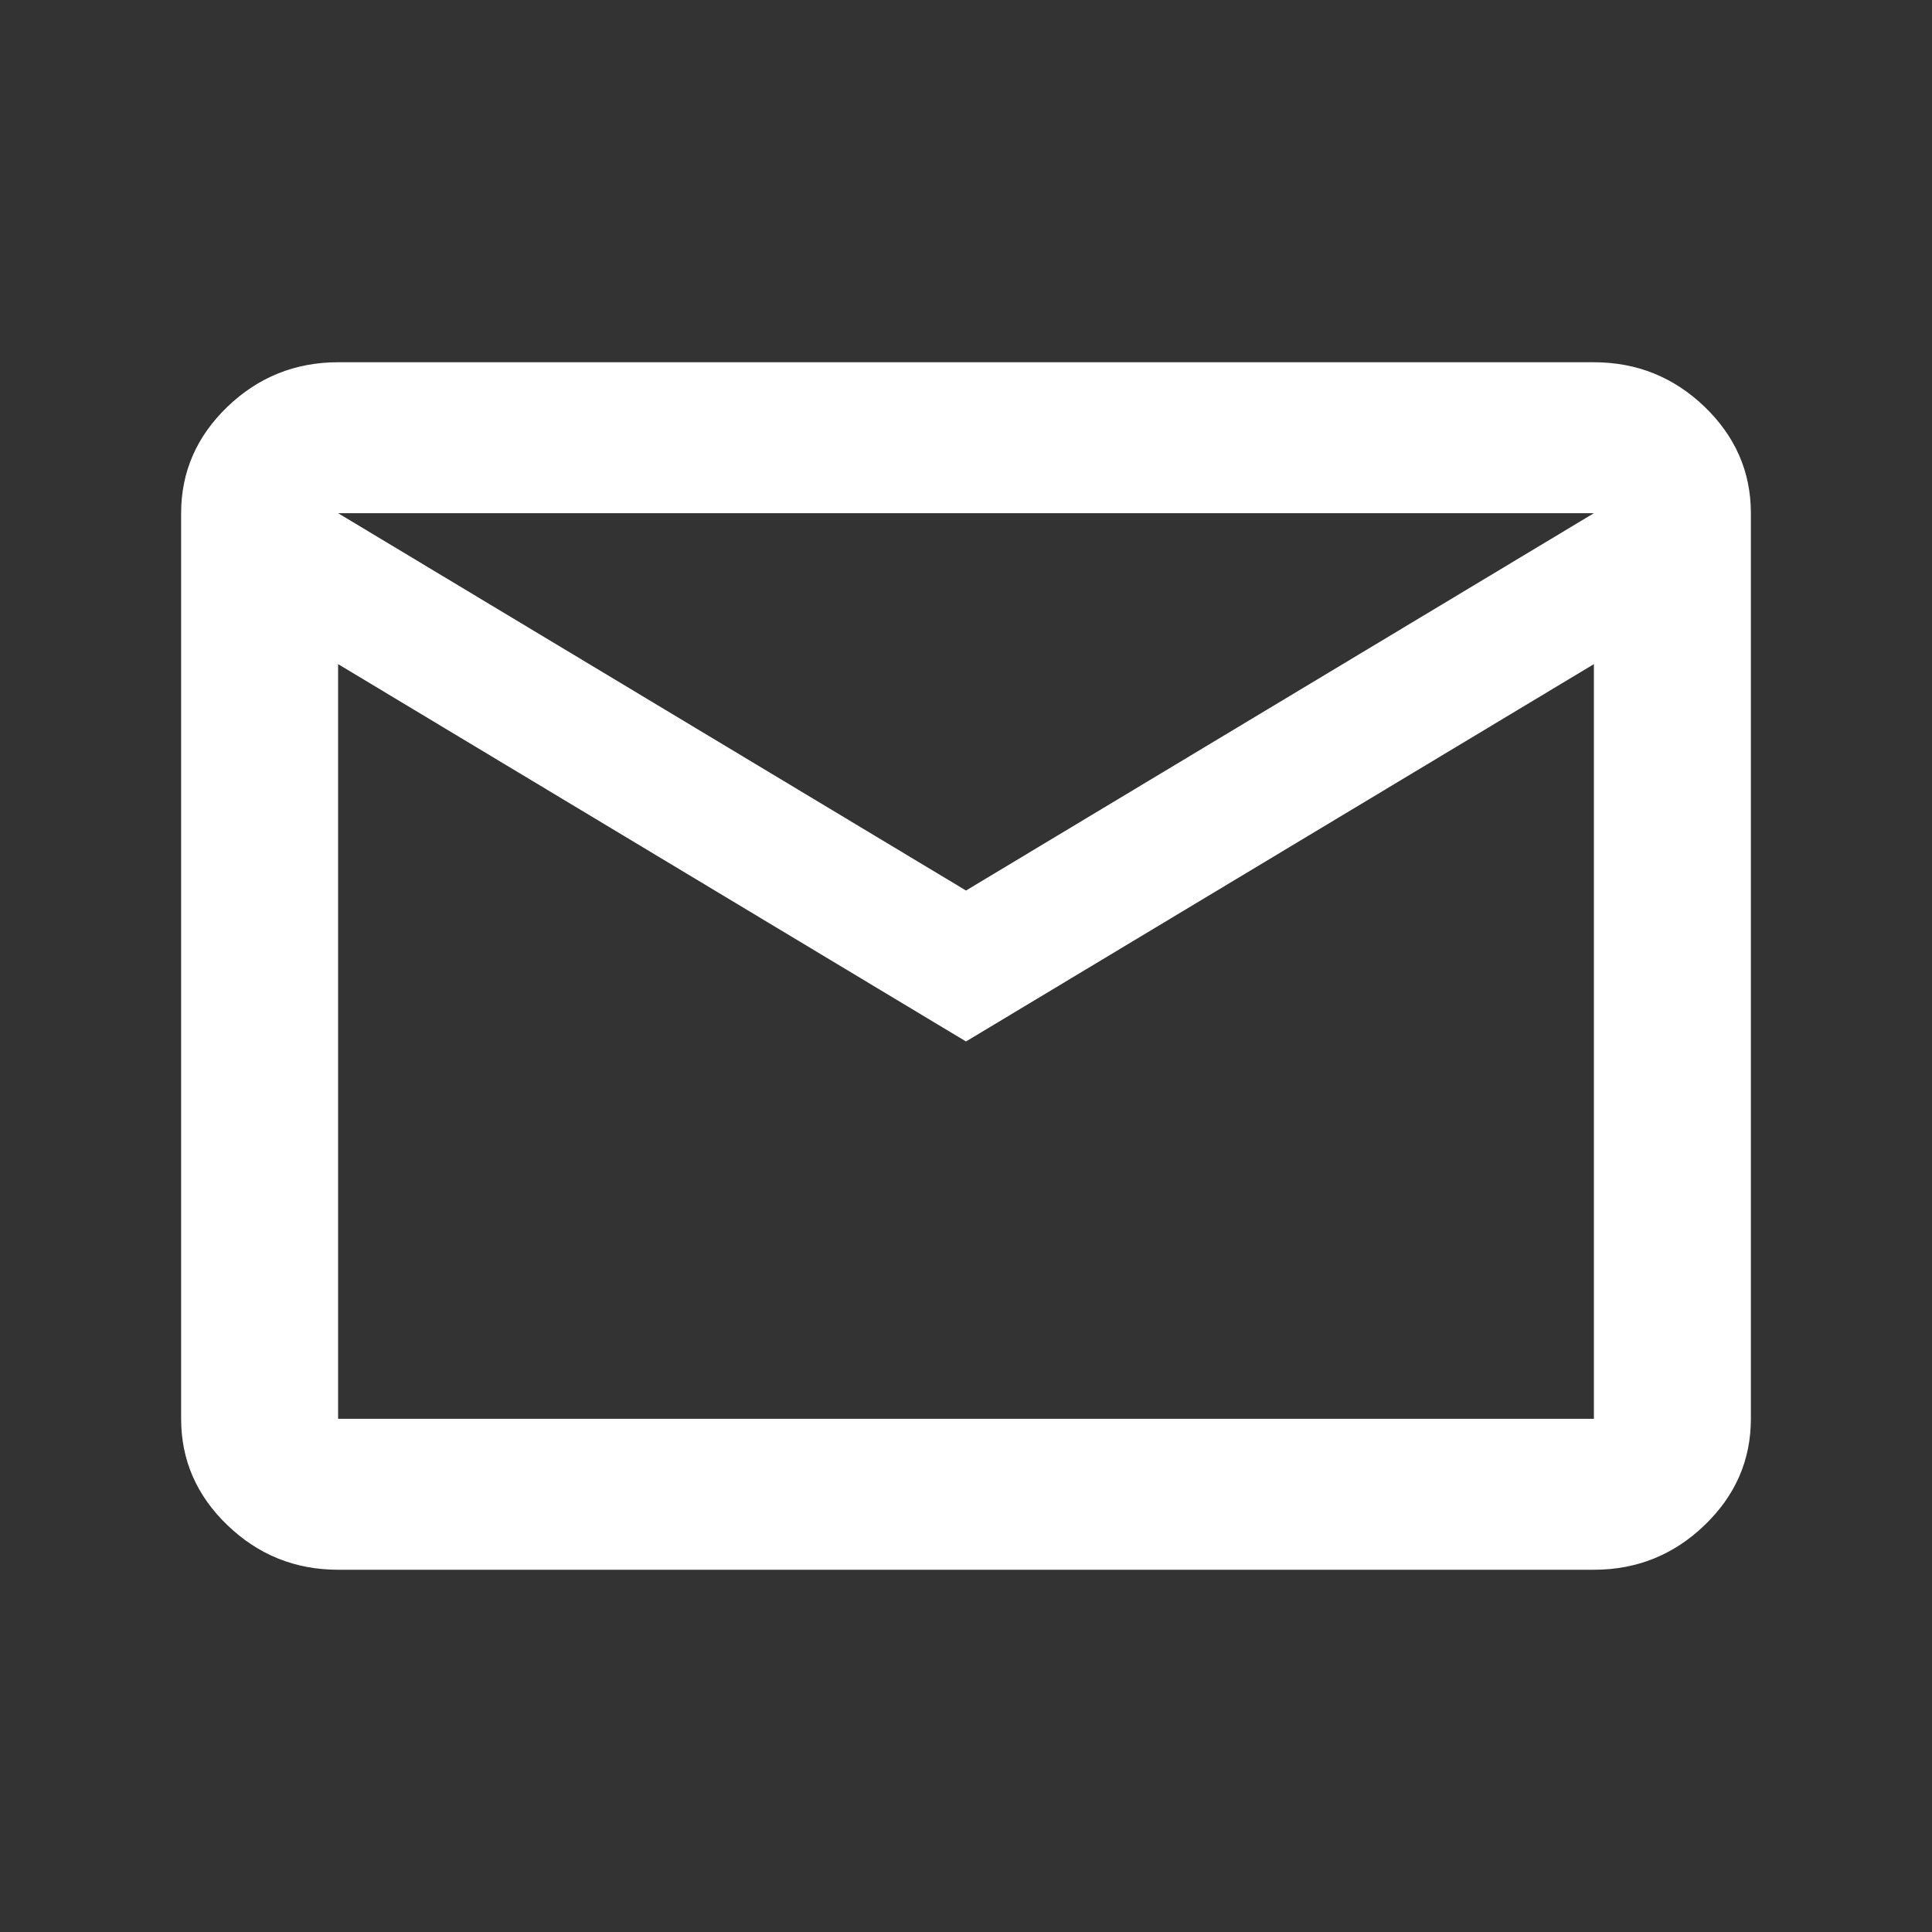 <svg width="32" height="32" viewBox="0 0 32 32" fill="none" xmlns="http://www.w3.org/2000/svg">
<rect x="0" y="0" width="32" height="32" fill="#333333" stroke="none"/>
<path d="M5.6 26C4.885 26 4.274 25.75 3.767 25.262C3.26 24.775 3 24.188 3 23.5V8.5C3 7.812 3.26 7.225 3.767 6.737C4.274 6.25 4.885 6 5.6 6H26.4C27.115 6 27.726 6.25 28.233 6.737C28.74 7.225 29 7.812 29 8.5V23.5C29 24.188 28.74 24.775 28.233 25.262C27.726 25.75 27.115 26 26.4 26H5.6ZM16 17.25L5.6 11V23.5H26.4V11L16 17.25ZM16 14.75L26.4 8.5H5.6L16 14.75ZM5.6 11V8.5V23.5V11Z" fill="white"/>
</svg>
